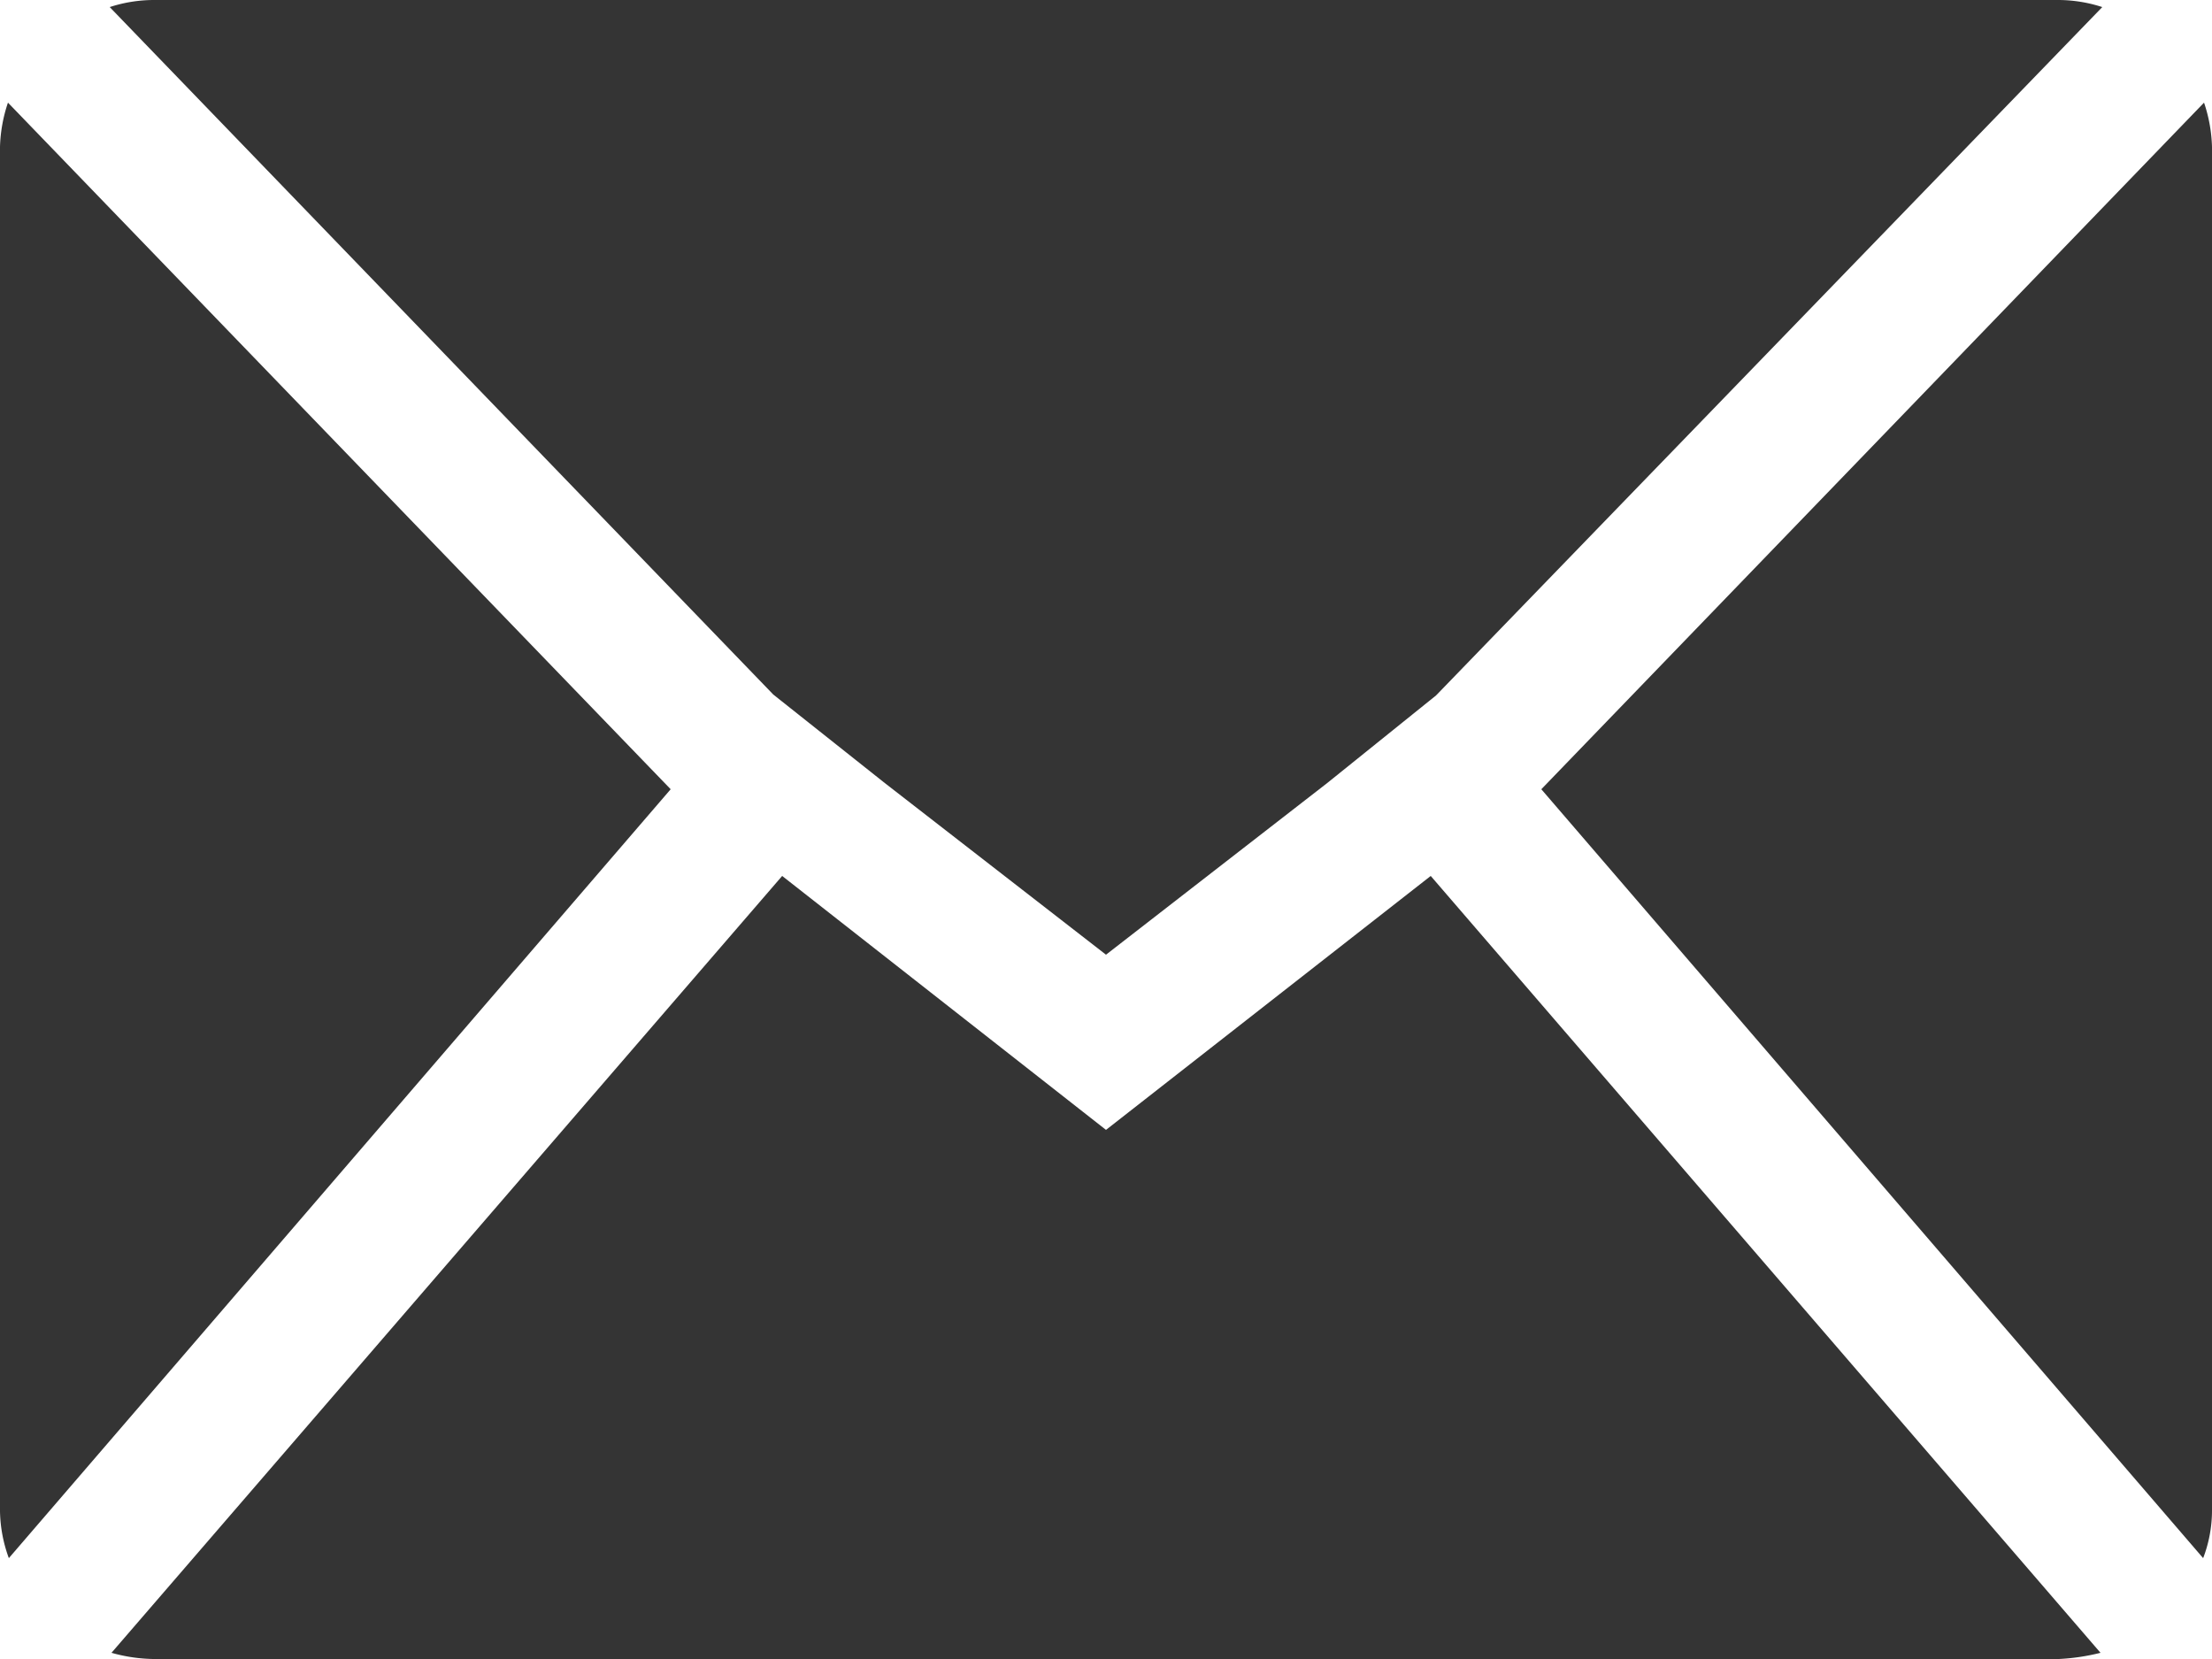 <svg xmlns="http://www.w3.org/2000/svg" viewBox="0 0 25 18.75"><defs><style>.cls-1{fill:#343434;}</style></defs><g id="图层_2" data-name="图层 2"><g id="图层_1-2" data-name="图层 1"><path class="cls-1" d="M24.9,17.61,17.42,8.92l7.49-7.76a1.7,1.7,0,0,1,.09.5V17.08a1.51,1.51,0,0,1-.1.53ZM15,8.85,12.5,10.79,10,8.85l-1.26-1L1.24.08A1.62,1.62,0,0,1,1.73,0H23.27a1.62,1.62,0,0,1,.49.08L16.23,7.86,15,8.85ZM.1,17.61a1.61,1.61,0,0,1-.1-.53V1.66a1.7,1.7,0,0,1,.09-.5L7.58,8.92Zm12.4-4.84L16.17,9.9l7.57,8.78a2.42,2.42,0,0,1-.47.07H1.73a1.84,1.84,0,0,1-.47-.07L8.84,9.9Z"/></g></g></svg>